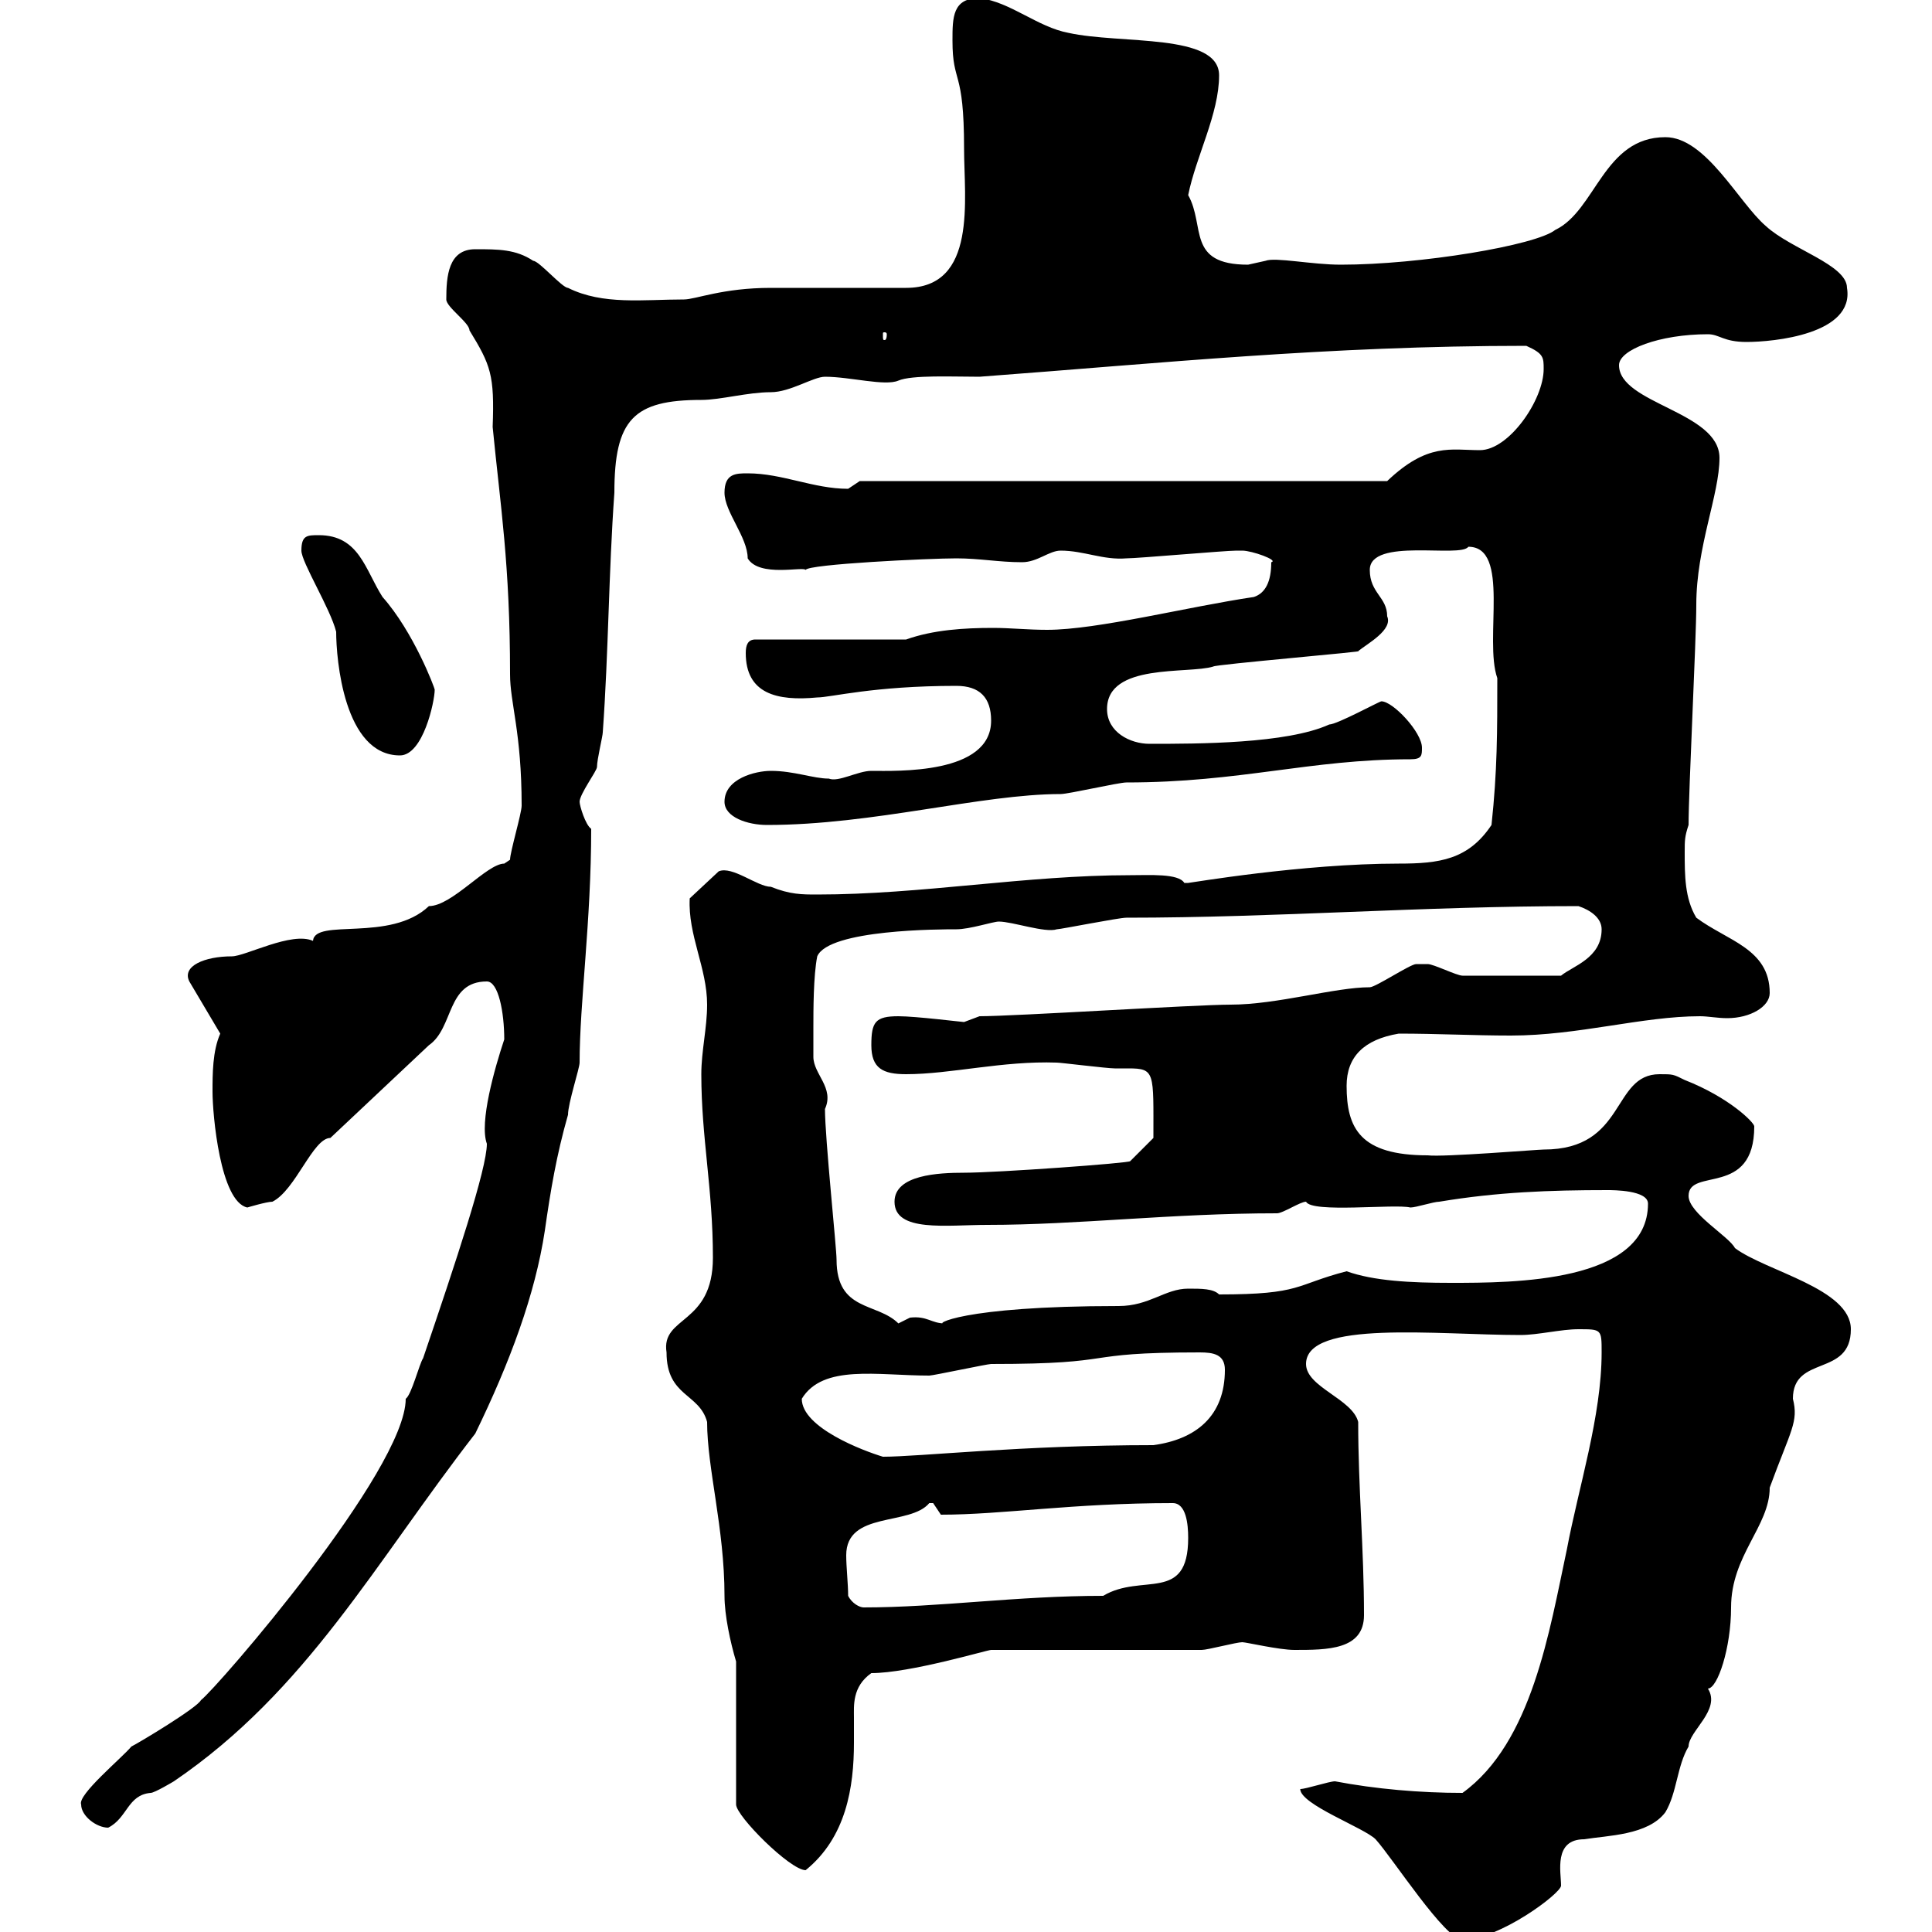 <svg xmlns="http://www.w3.org/2000/svg" xmlns:xlink="http://www.w3.org/1999/xlink" width="300" height="300"><path d="M201.90 277.80C201.90 280.20 211.80 283.80 213.60 285.60C216.30 288.60 224.40 301.20 227.10 301.20C232.80 301.20 242.40 294 242.40 292.80C242.40 290.70 241.20 285.60 246 285.60C249.60 285 255.90 285 258.60 281.40C260.40 278.40 260.40 274.20 262.20 271.20C262.20 268.80 267.30 265.50 265.20 262.20C266.70 262.20 268.80 255.90 268.80 249.60C268.80 241.50 274.80 237 274.80 231C278.10 222 279.30 220.80 278.40 217.20C278.40 210.30 287.40 213.90 287.40 206.40C287.40 200.10 274.20 197.40 269.40 193.80C268.50 192 262.20 188.40 262.20 185.70C262.20 181.20 272.40 186 272.40 174.90C272.40 174.30 268.50 170.40 261.60 167.70C259.80 166.80 259.80 166.80 257.70 166.80C250.20 166.80 252.60 178.50 239.70 178.50C238.80 178.50 224.10 179.70 221.70 179.40C211.20 179.40 209.10 175.20 209.10 168.60C209.10 164.10 211.80 161.40 217.20 160.50C223.20 160.50 228.90 160.80 234.60 160.80C245.10 160.80 255 157.80 264 157.80C265.20 157.80 266.70 158.10 268.20 158.10C271.80 158.10 274.80 156.30 274.80 154.20C274.80 147.30 268.20 146.10 263.40 142.50C261.60 139.50 261.60 135.90 261.60 132.30C261.60 130.50 261.60 129.90 262.20 128.10C262.20 122.70 263.40 99.30 263.40 93.90C263.40 84.90 267 76.80 267 71.10C267 63.90 251.40 62.70 251.40 56.70C251.40 54.30 257.70 51.90 265.20 51.90C267 51.90 267.60 53.10 271.20 53.10C275.40 53.10 288 51.90 286.80 44.70C286.80 41.10 278.10 38.70 274.20 35.10C270 31.50 264.90 21.30 258.60 21.30C249 21.30 247.80 32.70 241.50 35.70C238.50 38.10 220.50 41.10 208.20 41.10C203.70 41.10 198 39.90 196.50 40.50C196.50 40.50 193.80 41.10 193.80 41.10C184.20 41.10 187.20 35.10 184.50 30.30C185.70 24.30 189.30 17.70 189.30 11.70C189.30 5.10 174 6.90 165.90 5.10C161.10 4.20 156.90 0.30 152.10-0.30C147.90-0.30 147.90 2.70 147.90 6.30C147.90 13.20 149.70 10.50 149.70 23.10C149.70 30.90 151.80 44.70 140.70 44.70C138.90 44.70 121.50 44.70 119.70 44.70C112.20 44.70 108 46.50 106.20 46.50C99.90 46.50 93.60 47.40 88.20 44.70C87.30 44.70 83.70 40.50 82.80 40.50C80.10 38.70 77.40 38.70 73.80 38.70C69.60 38.70 69.30 42.90 69.30 46.50C69.30 47.70 72.90 50.10 72.90 51.30C76.20 56.70 76.80 58.20 76.50 66.30C77.70 78.60 79.20 87.60 79.20 104.70C79.20 109.20 81 113.70 81 125.10C81 126.30 79.20 132.30 79.20 133.50C79.20 133.50 78.30 134.10 78.30 134.10C75.60 134.10 70.20 140.70 66.60 140.70C60.60 146.40 48.90 142.50 48.60 146.10C45.30 144.60 38.10 148.50 36 148.50C31.80 148.50 28.20 150 29.40 152.40L34.20 160.50C33 163.20 33 166.80 33 169.50C33 173.10 34.20 186.60 38.40 187.50C38.40 187.50 41.40 186.60 42.30 186.60C45.90 184.80 48.60 176.70 51.30 176.70L66.60 162.30C70.50 159.60 69.30 152.40 75.60 152.40C77.40 152.40 78.30 157.20 78.30 161.40C76.80 165.90 74.40 174.30 75.60 177.60C75.60 181.50 70.80 195.90 65.70 210.90C65.10 211.80 63.90 216.60 63 217.20C63 228.30 33.60 262.20 31.20 264C30.60 265.20 21.60 270.60 20.40 271.20C18.90 273 12 278.70 12.60 280.20C12.60 282 15 283.80 16.80 283.80C19.80 282.30 19.80 278.70 23.40 278.40C24 278.40 27 276.60 27 276.60C47.70 262.50 58.20 242.70 73.80 222.60C79.20 211.50 83.10 201 84.60 191.10C85.50 184.80 86.40 179.40 88.20 173.10C88.20 171.30 90 165.90 90 165C90 155.70 91.80 143.10 91.80 128.70C90.90 128.10 90 125.10 90 124.50C90 123.30 92.70 119.70 92.70 119.10C92.70 117.90 93.60 114.30 93.60 113.70C94.50 101.10 94.50 89.10 95.40 76.50C95.40 65.10 98.40 62.10 108.90 62.10C111.90 62.10 116.10 60.90 119.70 60.90C122.70 60.90 126.30 58.50 128.10 58.50C132 58.50 137.40 60 139.50 59.10C141.60 58.20 147.90 58.50 152.10 58.50C180.30 56.40 206.10 53.70 237 53.70C239.70 54.90 239.70 55.50 239.70 57.30C239.70 62.10 234.30 69.90 229.80 69.90C225.30 69.90 221.70 68.70 215.40 74.70L133.50 74.70C133.50 74.70 131.70 75.90 131.70 75.90C126.30 75.90 121.50 73.50 116.10 73.50C114.30 73.50 112.50 73.50 112.50 76.50C112.50 79.50 116.10 83.40 116.10 86.70C117.90 89.70 124.80 87.90 125.10 88.50C125.40 87.60 144.30 86.70 148.50 86.70C152.10 86.70 155.10 87.30 158.70 87.30C161.10 87.30 162.90 85.50 164.70 85.50C168.30 85.50 171.30 87 174.90 86.70C176.70 86.70 190.20 85.50 192 85.50C192 85.50 192 85.50 192.90 85.50C194.40 85.50 198.60 87 197.40 87.30C197.40 90.30 196.50 92.10 194.70 92.70C184.50 94.20 170.40 97.80 162.60 97.80C159.60 97.80 156.90 97.50 154.20 97.50C149.70 97.50 144.90 97.80 140.70 99.30L117.30 99.30C116.10 99.30 115.80 100.20 115.80 101.40C115.80 107.70 120.60 108.90 126.90 108.30C129 108.30 135.60 106.50 148.50 106.50C152.10 106.50 153.90 108.30 153.90 111.90C153.90 120.30 139.20 119.70 135.30 119.70C133.20 119.70 130.20 121.50 128.70 120.90C126.30 120.90 123.30 119.70 119.70 119.70C117.30 119.70 112.50 120.90 112.50 124.50C112.50 126.90 116.10 128.10 119.10 128.10C135.60 128.10 152.40 123.30 164.70 123.30C165.90 123.30 173.70 121.50 174.90 121.50C192.60 121.50 203.40 117.90 219 117.90C220.80 117.90 220.80 117.30 220.80 116.10C220.80 113.70 216.30 108.90 214.50 108.90C214.20 108.90 207.60 112.50 206.40 112.50C199.80 115.50 186 115.50 178.50 115.50C175.50 115.50 171.90 113.70 171.90 110.10C171.90 102.90 184.50 104.70 188.40 103.50C188.40 103.20 213 101.10 210.90 101.10C212.40 99.90 216.30 97.80 215.40 95.70C215.40 92.70 212.70 92.10 212.70 88.50C212.70 83.40 226.80 86.70 228 84.90C234.60 84.90 230.40 99.30 232.50 105.30C232.50 113.70 232.50 119.70 231.60 128.10C228 133.50 223.50 134.10 217.20 134.10C202.20 134.10 184.80 137.10 184.50 137.10C184.50 137.10 184.50 137.10 183.90 137.10C183 135.60 178.50 135.90 175.50 135.90C159.30 135.90 143.10 138.90 126.90 138.90C124.50 138.90 122.70 138.90 119.70 137.70C117.60 137.70 113.70 134.40 111.60 135.30L107.10 139.50C106.80 145.20 109.80 150.30 109.80 156C109.80 159.60 108.90 163.20 108.90 166.80C108.90 176.70 110.70 184.50 110.70 195.30C110.70 205.80 102.60 204.30 103.50 210C103.50 216.90 108.60 216.30 109.80 220.80C109.80 228 112.50 237.30 112.50 247.80C112.50 250.80 113.40 255 114.30 258L114.30 280.20C114.30 282 122.70 290.40 125.10 290.40C131.40 285.30 132.60 277.50 132.60 270.60C132.60 269.10 132.60 267.60 132.60 266.70C132.60 264.90 132.30 261.90 135.30 259.80C141.30 259.80 153.30 256.20 153.90 256.20L186.60 256.20C187.50 256.20 192 255 192.90 255C193.50 255 198.60 256.20 201 256.20C206.10 256.20 211.80 256.20 211.80 250.80C211.80 240.60 210.90 231 210.90 220.80C210 217.20 202.80 215.40 202.80 211.80C202.80 204.90 223.20 207.30 236.10 207.30C238.80 207.30 242.40 206.40 245.10 206.40C248.70 206.40 248.70 206.40 248.70 210C248.70 219.90 245.10 231 243.30 240.60C240.60 253.20 237.90 270.60 227.10 278.40C220.50 278.40 213.60 277.80 207.30 276.60C206.40 276.60 202.80 277.80 201.90 277.80ZM131.70 247.80C131.70 246 131.40 243.30 131.40 241.50C131.40 234.60 141.30 237 144.30 233.40C144.30 233.40 144.30 233.40 144.90 233.40C144.90 233.40 146.10 235.20 146.10 235.20C155.70 235.20 166.50 233.40 182.10 233.40C184.20 233.40 184.50 236.70 184.50 238.80C184.50 249 177.30 244.20 171.30 247.80C157.80 247.80 145.80 249.60 134.10 249.60C133.50 249.60 132.30 249 131.70 247.80ZM124.50 217.20C127.80 211.80 136.20 213.60 144.30 213.60C144.90 213.60 153.30 211.80 153.90 211.80C174.60 211.80 166.80 210 186.30 210C188.40 210 190.20 210.30 190.20 212.70C190.20 219.90 185.70 223.50 179.10 224.40C158.70 224.40 142.80 226.20 137.10 226.20C134.10 225.30 124.50 221.70 124.50 217.20ZM126.30 159.60C126.30 156.90 126.30 151.50 126.90 148.50C128.70 144.30 146.10 144.30 148.50 144.30C150.60 144.30 154.20 143.10 155.10 143.10C157.20 143.10 162.30 144.90 164.10 144.30C164.70 144.30 173.70 142.50 174.90 142.50C198.30 142.50 220.80 140.70 245.10 140.70C246.90 141.30 248.70 142.50 248.70 144.30C248.70 148.80 244.20 150 242.40 151.50L227.10 151.50C226.20 151.50 222.60 149.70 221.70 149.70C220.80 149.70 220.50 149.70 219.90 149.70C219 149.70 213.60 153.30 212.70 153.30C207.30 153.30 198.30 156 191.10 156C185.70 156 157.50 157.80 152.10 157.80C152.10 157.80 149.70 158.70 149.70 158.70C149.40 158.70 142.20 157.80 139.50 157.80C135.90 157.80 135.30 158.70 135.30 162.30C135.30 165.90 137.10 166.80 140.70 166.80C147.60 166.80 155.70 164.70 164.10 165C164.70 165 171.90 165.90 173.10 165.90C173.70 165.90 174.60 165.90 175.20 165.90C179.40 165.90 179.10 166.50 179.10 176.70L175.50 180.30C175.50 180.60 154.80 182.10 149.70 182.10C145.80 182.10 138.90 182.40 138.90 186.60C138.90 191.40 147 190.20 153.30 190.20C167.40 190.20 181.80 188.40 198.30 188.40C199.20 188.40 201.90 186.60 202.80 186.60C203.70 188.40 216.60 186.90 219 187.50C219.90 187.50 222.60 186.60 223.50 186.60C232.50 185.10 240.60 184.80 249.60 184.80C250.50 184.80 255.90 184.80 255.90 186.90C255.90 199.20 234.90 199.20 225.30 199.20C219 199.20 213.30 198.90 209.10 197.40C201 199.50 202.20 201 189.30 201C188.40 200.10 186.60 200.10 184.50 200.10C180.90 200.10 178.50 202.80 173.70 202.80C148.80 202.80 144.90 205.80 146.70 205.50C144.60 205.50 144 204.30 141.30 204.60C141.30 204.60 139.50 205.50 139.50 205.50C136.20 202.20 129.90 203.70 129.90 195.60C129.90 193.80 128.10 176.70 128.10 172.20C129.60 168.90 126.30 166.80 126.30 164.10C126.30 164.10 126.30 161.40 126.30 159.60ZM46.80 85.50C46.80 87.30 51.30 94.50 52.20 98.10C52.20 102.30 53.40 117.30 62.10 117.30C65.70 117.30 67.50 108.90 67.50 107.10C67.50 106.80 64.20 98.10 59.40 92.70C56.70 88.50 55.80 83.10 49.50 83.10C47.70 83.10 46.80 83.10 46.80 85.50ZM137.70 51.90C137.70 52.80 137.40 52.80 137.40 52.80C137.10 52.80 137.10 52.80 137.10 51.90C137.10 51.60 137.10 51.60 137.40 51.60C137.40 51.60 137.70 51.60 137.70 51.90Z"/></svg>